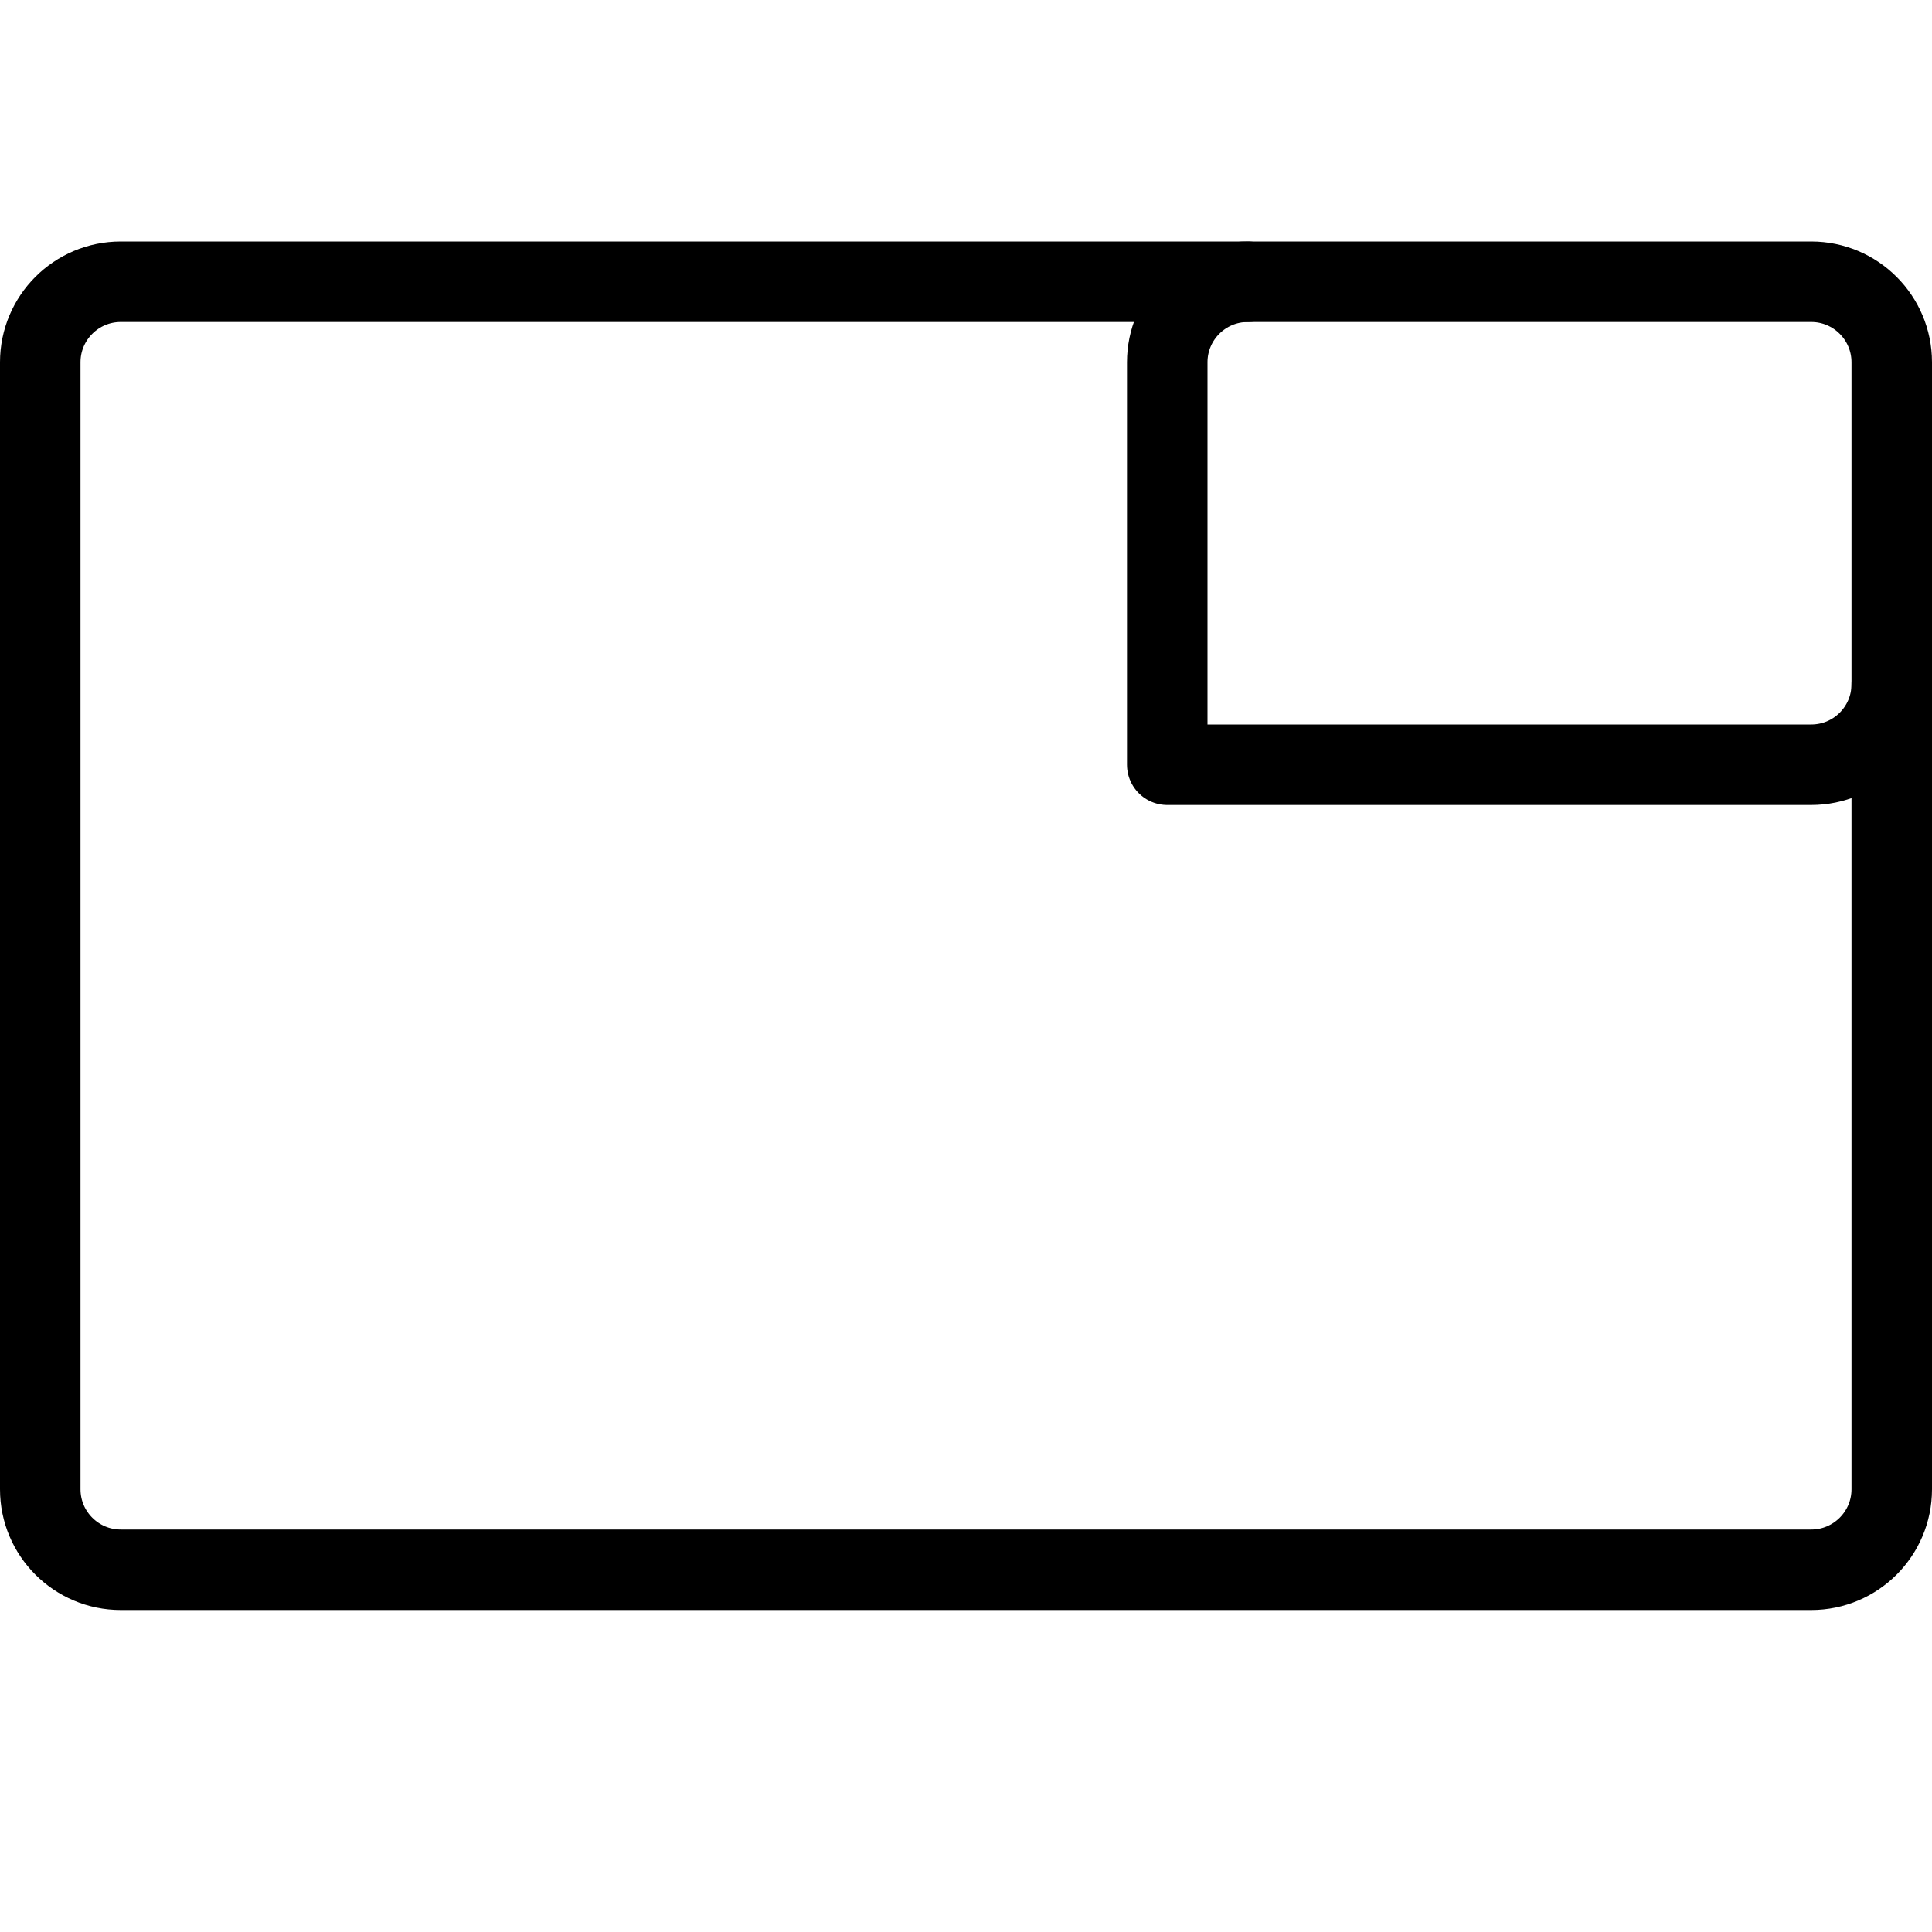 <?xml version="1.0" encoding="utf-8"?>
<!-- Generator: Adobe Illustrator 16.0.3, SVG Export Plug-In . SVG Version: 6.00 Build 0)  -->
<!DOCTYPE svg PUBLIC "-//W3C//DTD SVG 1.1//EN" "http://www.w3.org/Graphics/SVG/1.1/DTD/svg11.dtd">
<svg version="1.1" xmlns="http://www.w3.org/2000/svg" xmlns:xlink="http://www.w3.org/1999/xlink" x="0px" y="0px" width="24px"
	 height="24px" viewBox="0 0 24 24" enable-background="new 0 0 24 24" xml:space="preserve">
<g id="Outline_Icons">
	<g>
		<path fill="none" stroke="#000000" stroke-linejoin="round" stroke-miterlimit="10" d="M23.5,18.5c0,0.552-0.448,1-1,1h-21
			c-0.552,0-1-0.448-1-1v-14c0-0.552,0.448-1,1-1h21c0.552,0,1,0.448,1,1V18.5z"/>
		<path fill="none" stroke="#000000" stroke-linecap="round" stroke-linejoin="round" stroke-miterlimit="10" d="M15.5,3.5
			c-0.552,0-1,0.448-1,1v5h8c0.552,0,1-0.447,1-1"/>
	</g>
</g>
<g id="Invisible_Shape">
	<rect fill="none" width="24" height="24"/>
</g>
</svg>
